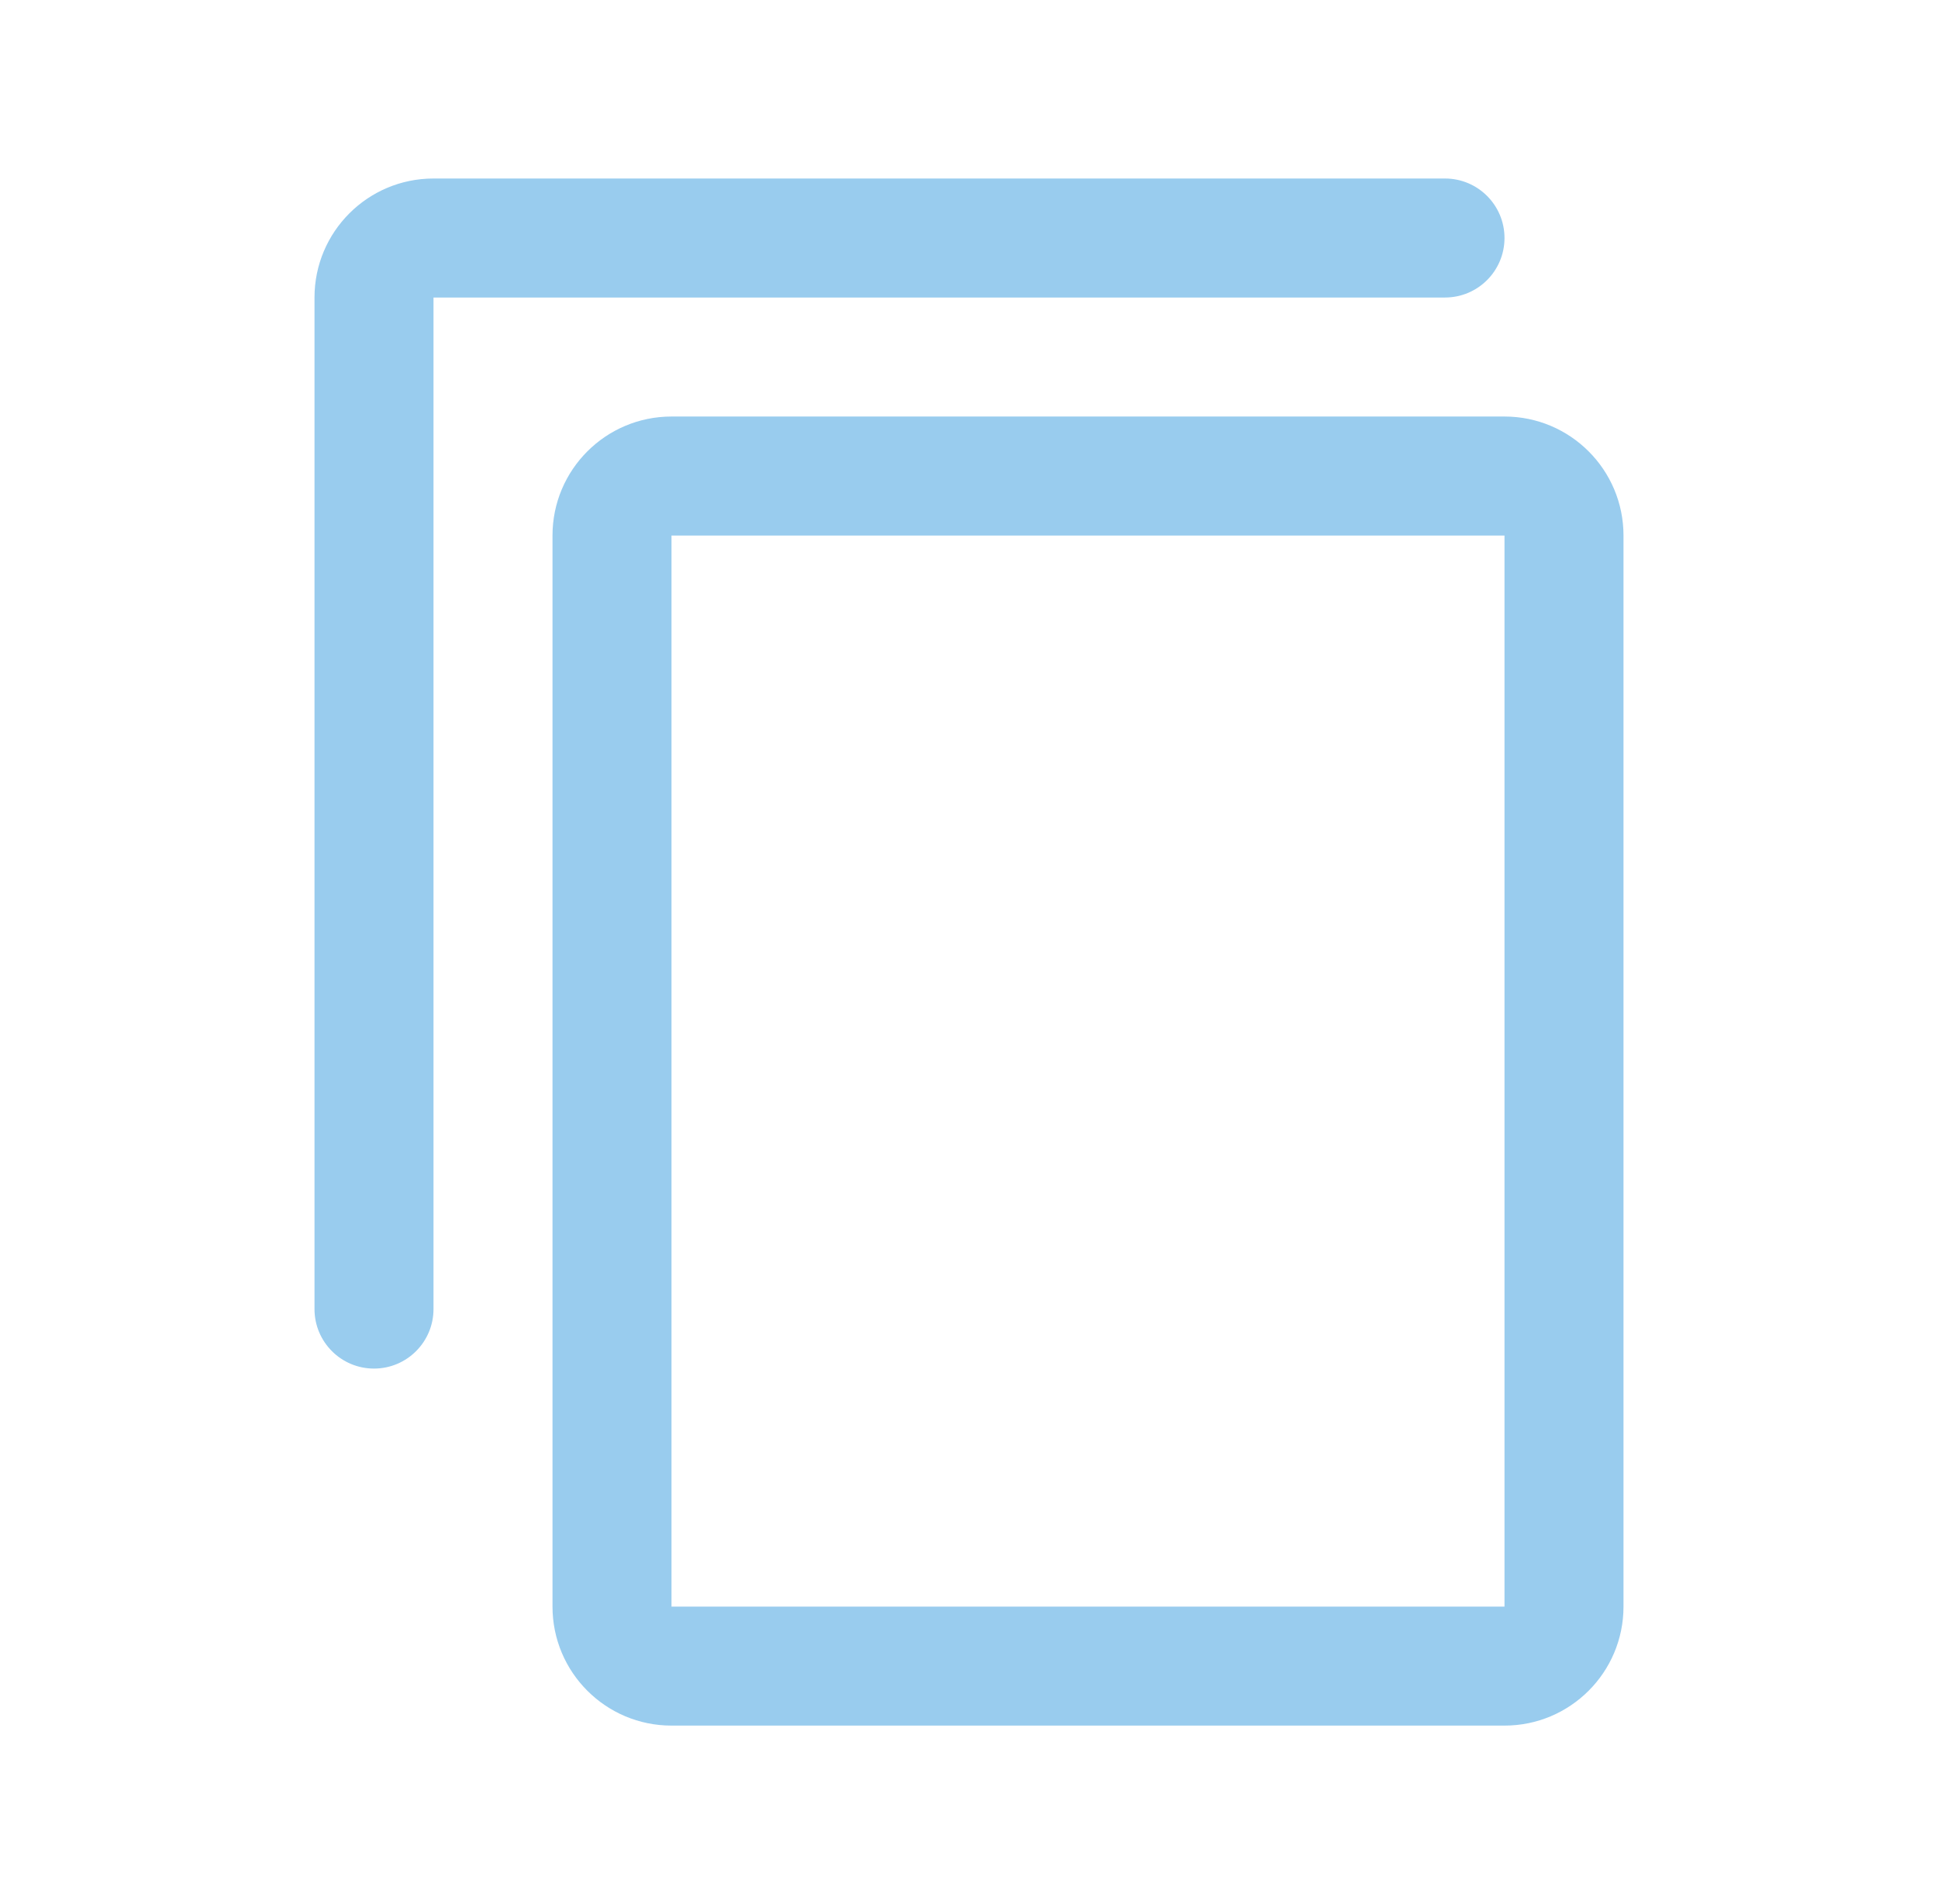 <svg width="57" height="56" viewBox="0 0 57 56" fill="none" xmlns="http://www.w3.org/2000/svg">
<path d="M12.75 5.25C10.817 5.25 9.25 6.817 9.25 8.75V38.5C9.25 39.467 10.034 40.25 11 40.25C11.966 40.25 12.75 39.467 12.75 38.5V8.75L42.5 8.75C43.467 8.75 44.25 7.966 44.25 7C44.25 6.034 43.467 5.25 42.5 5.25H12.75Z" fill="#99CCEE"/>
<path fill-rule="evenodd" clip-rule="evenodd" d="M19.75 12.25C17.817 12.25 16.25 13.817 16.25 15.75V47.25C16.25 49.183 17.817 50.75 19.75 50.75H44.25C46.183 50.75 47.75 49.183 47.75 47.25V15.75C47.75 13.817 46.183 12.25 44.25 12.25H19.75ZM19.75 15.75H44.25V47.25H19.75V15.75Z" fill="#99CCEE"/>
</svg>
